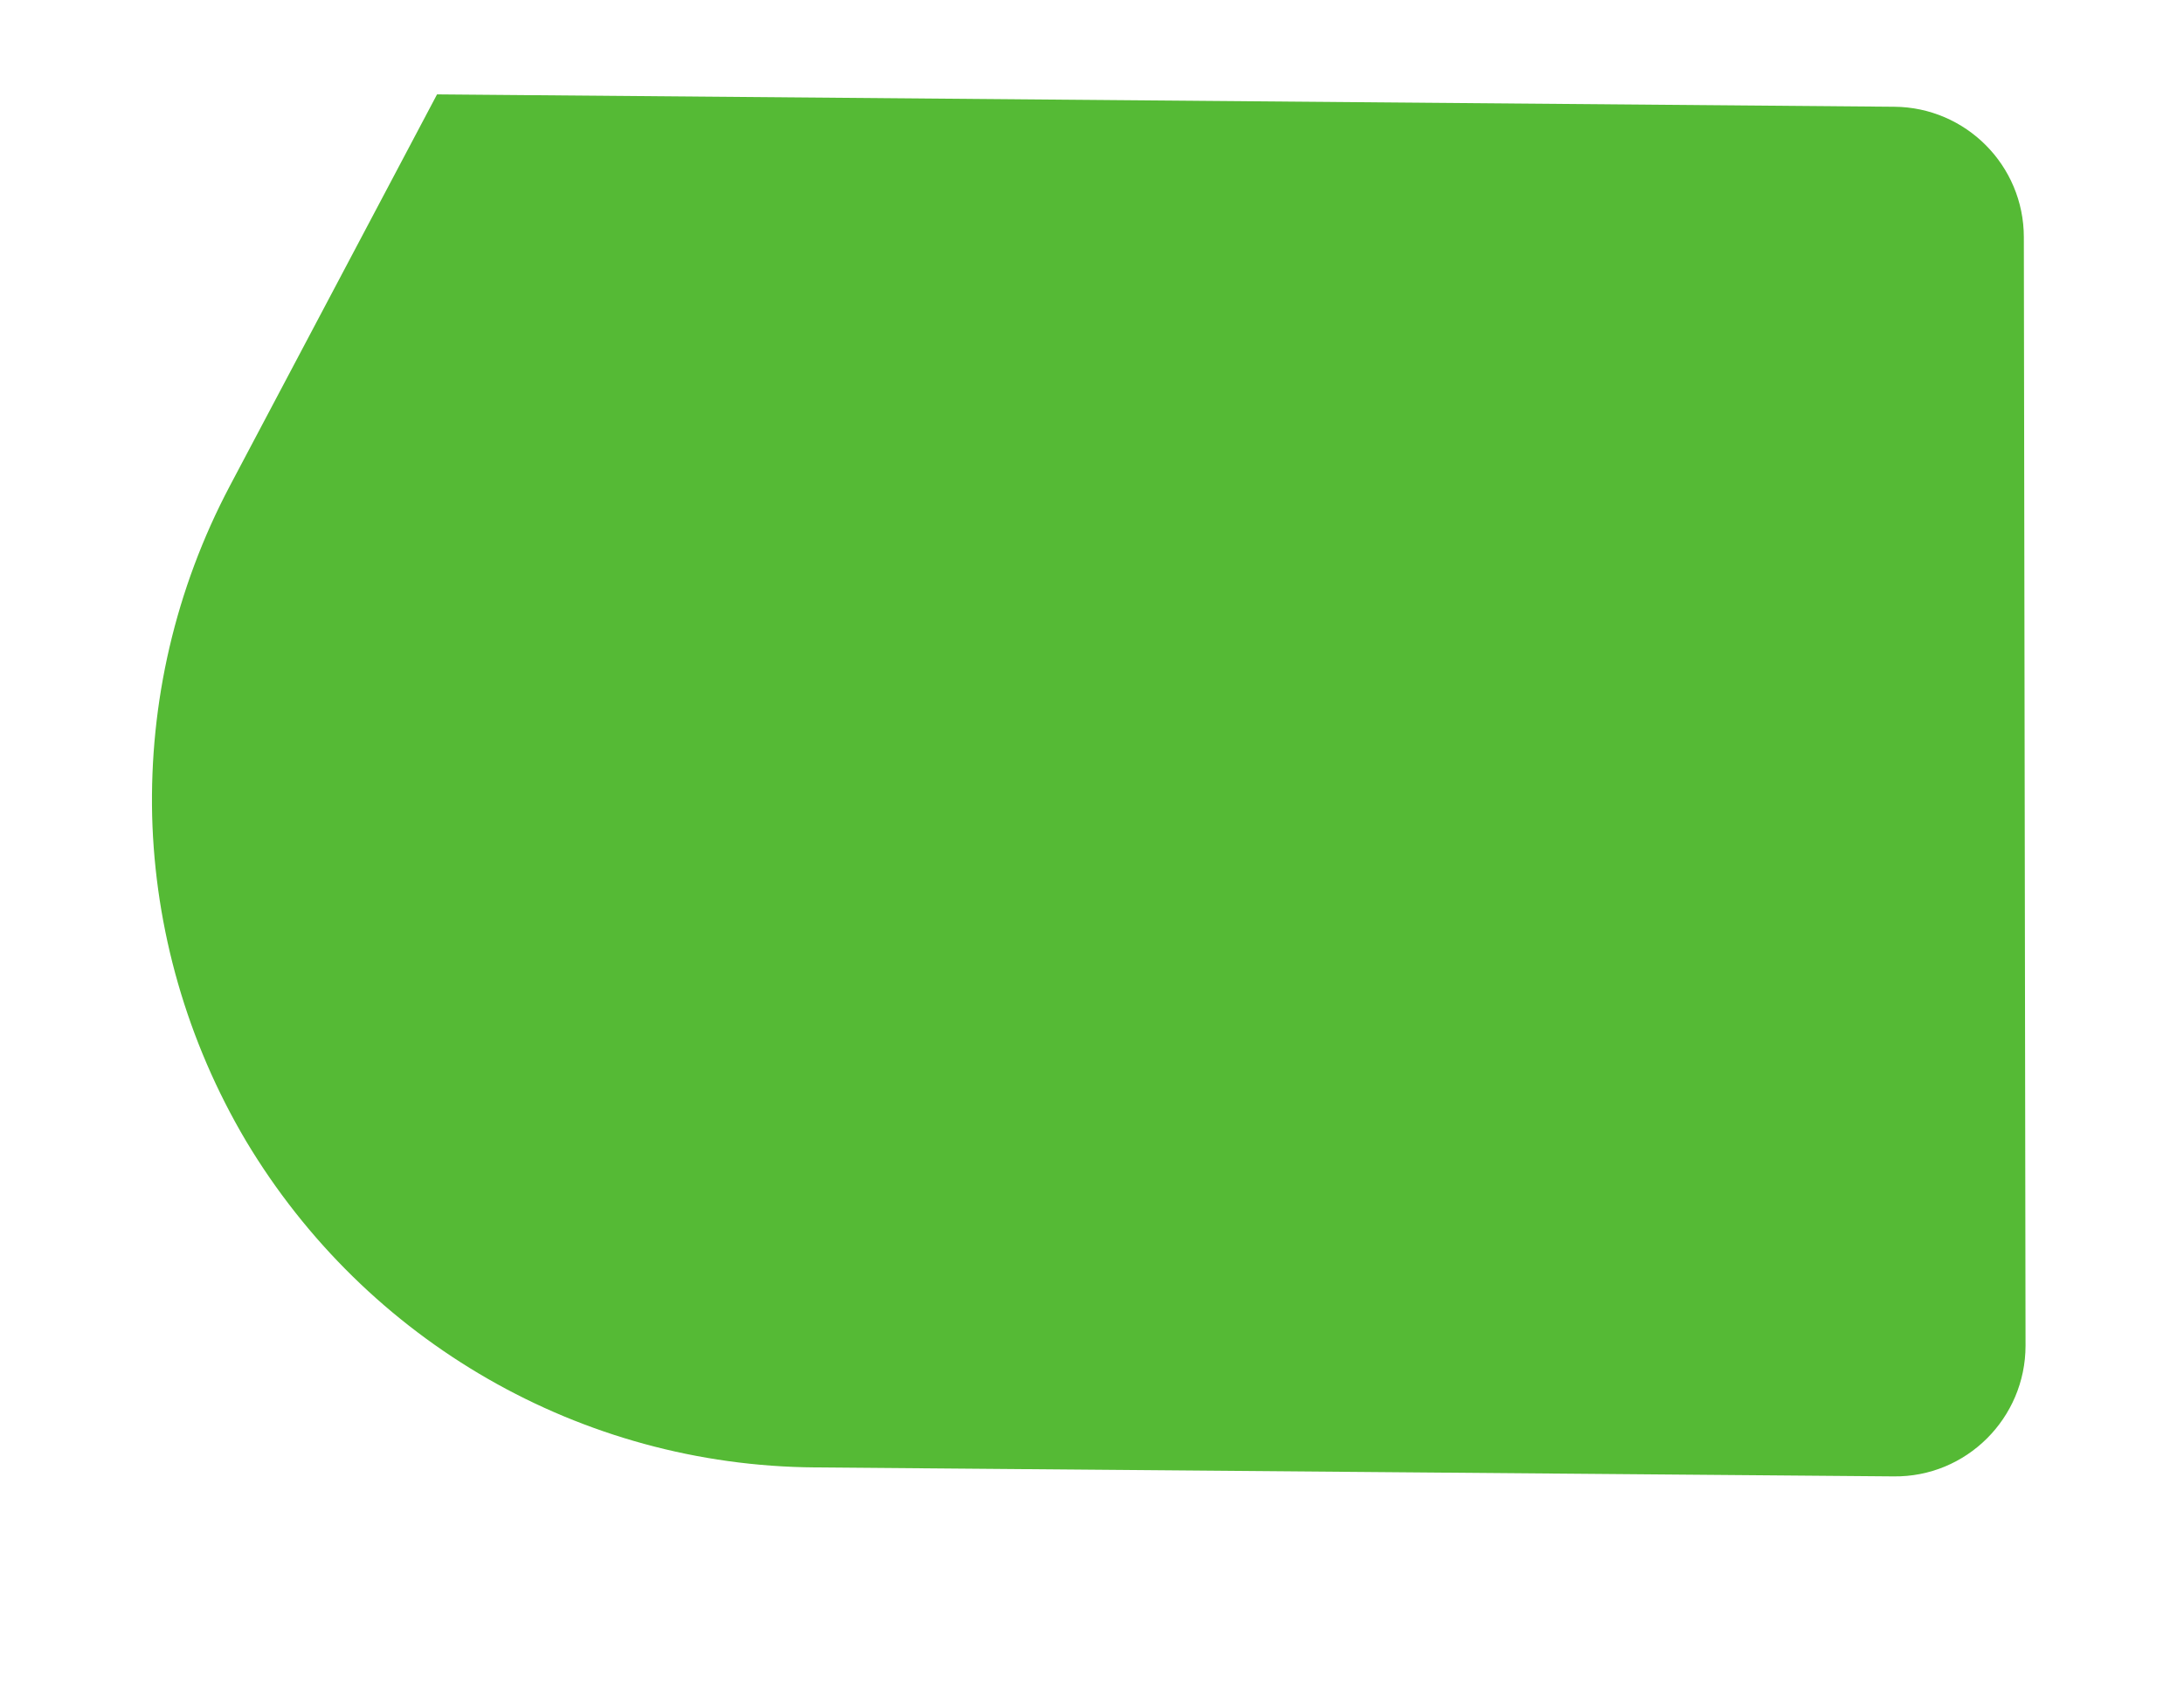 <svg width="9" height="7" viewBox="0 0 9 7" fill="none" xmlns="http://www.w3.org/2000/svg">
<path d="M8.347 5.546C8.347 5.845 8.103 6.089 7.803 6.085L3.358 6.048C2.395 6.041 1.509 5.53 1.014 4.703C0.77 4.291 0.639 3.828 0.627 3.363C0.616 2.896 0.722 2.429 0.947 2.003L1.801 0.389L7.806 0.44C8.1 0.442 8.34 0.681 8.34 0.978L8.347 5.546Z" fill="#55BA35"/>
</svg>
